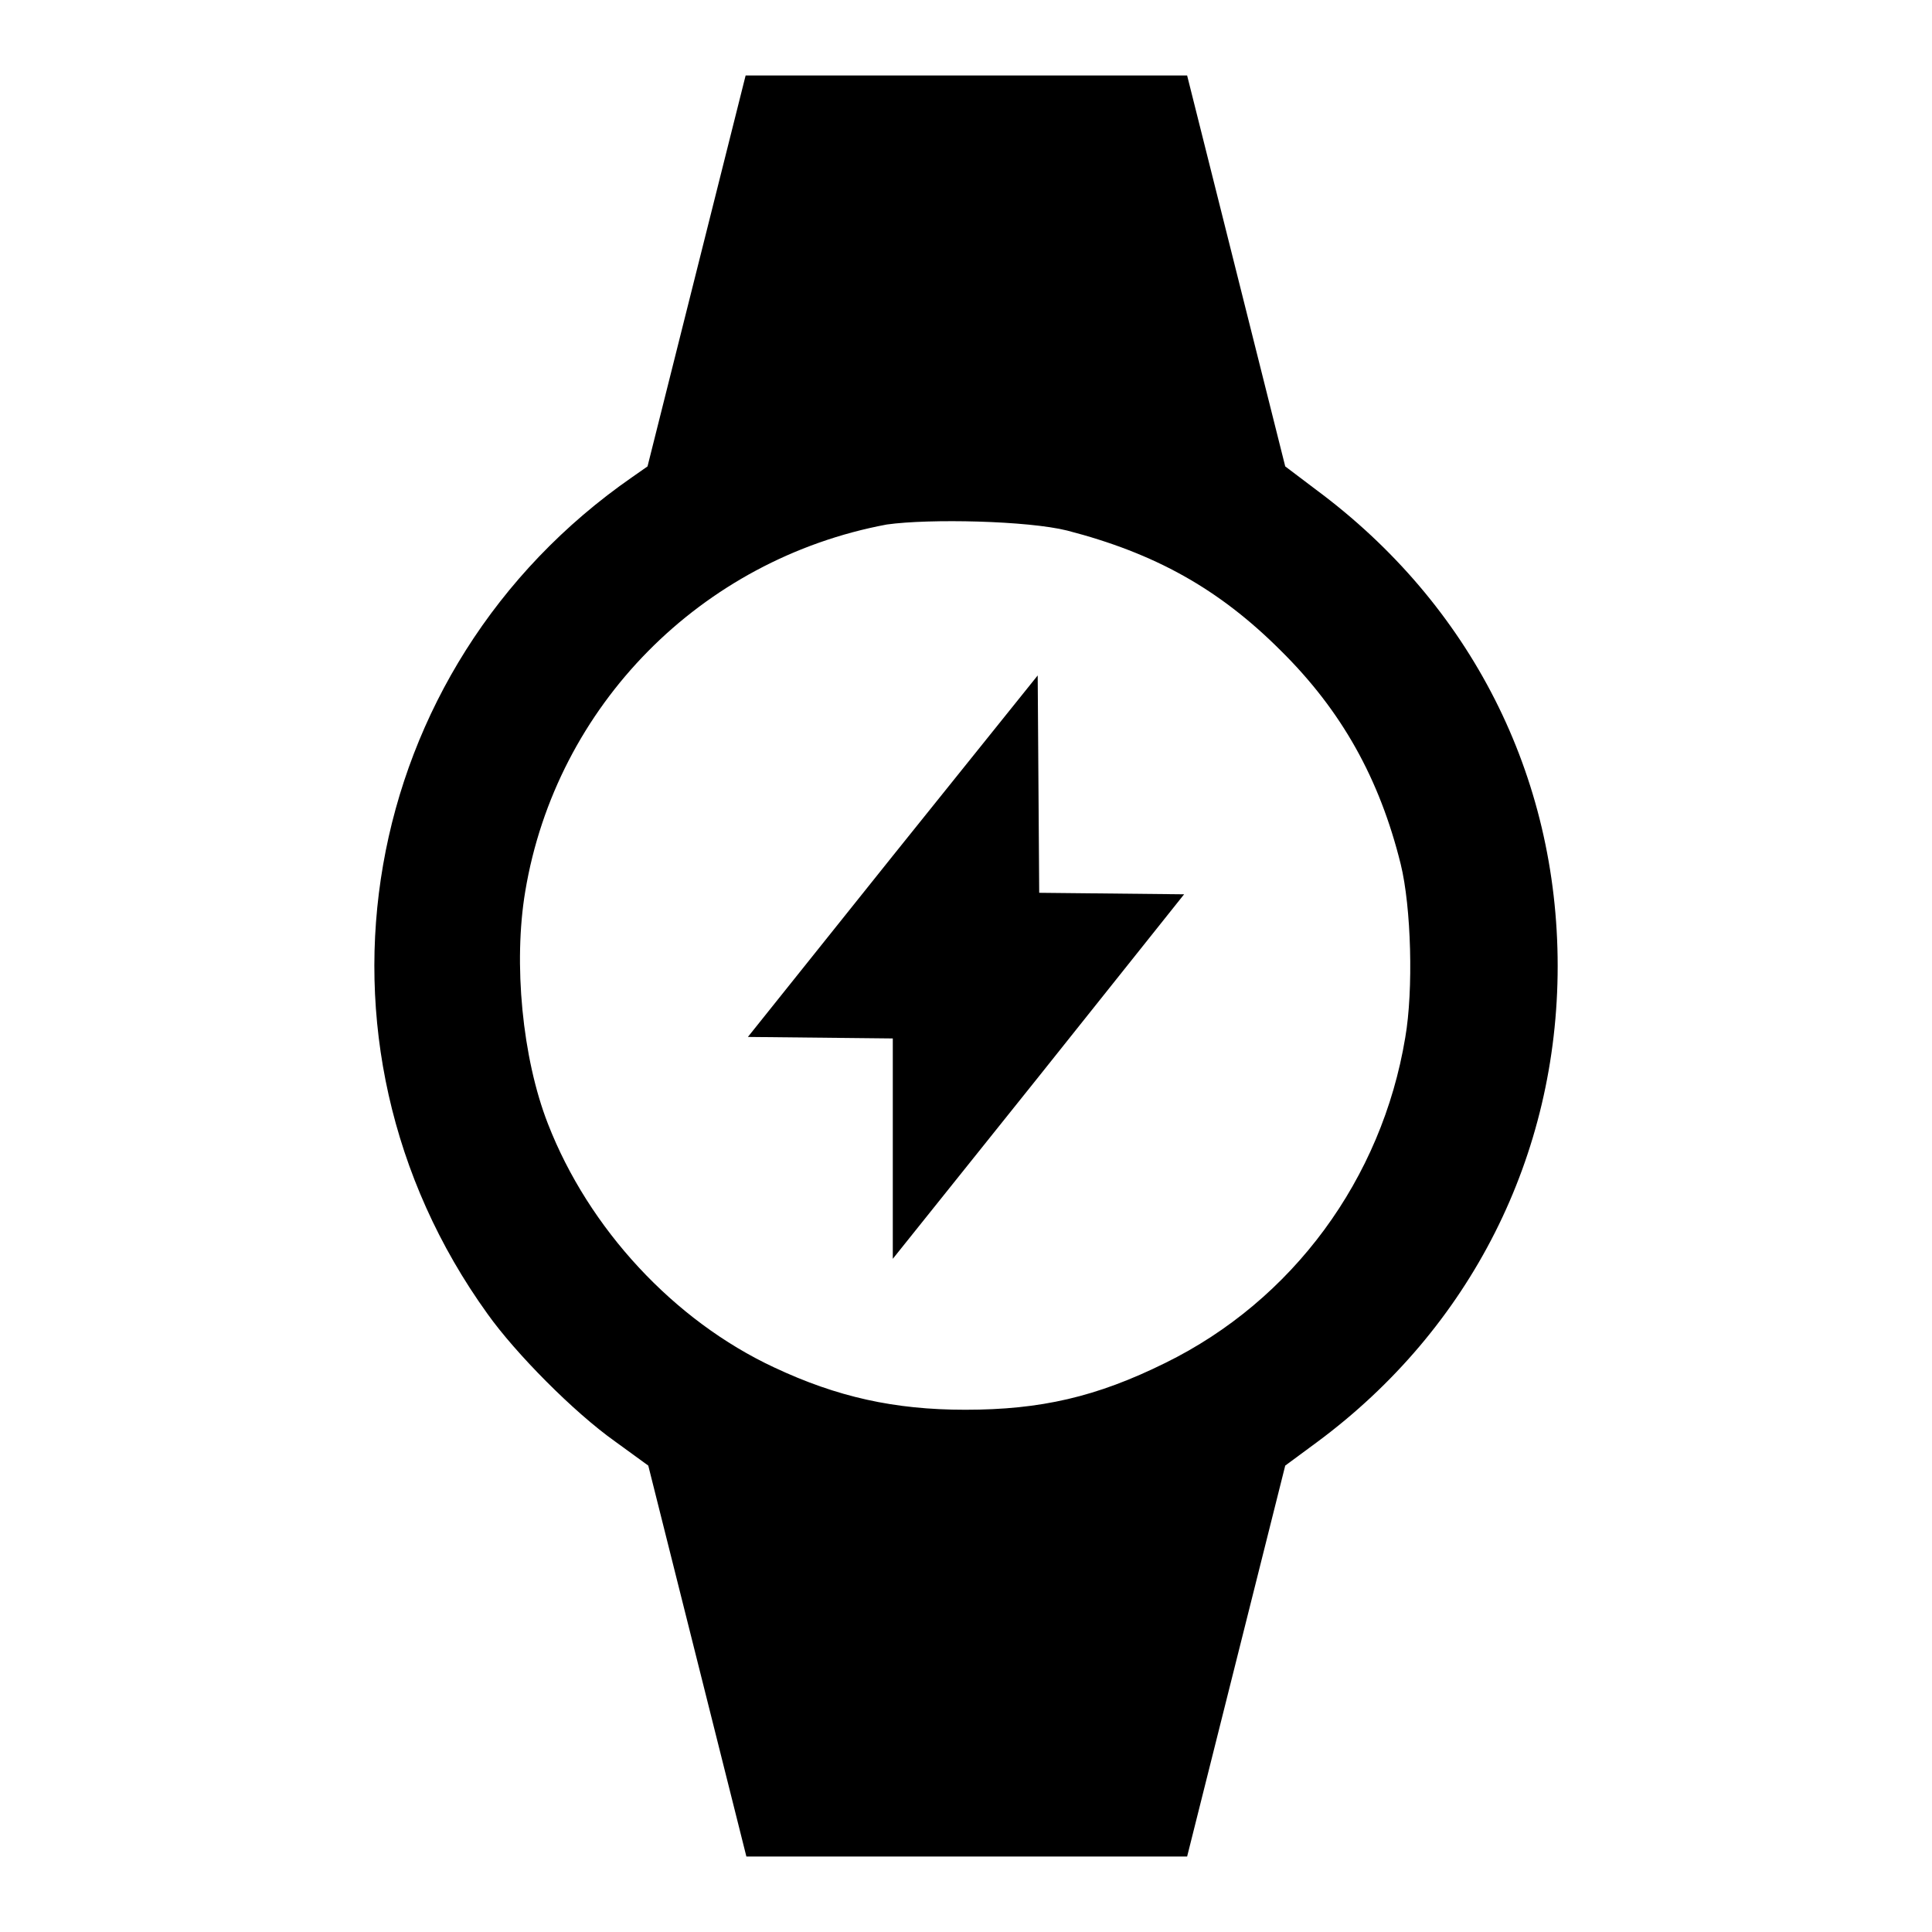 <?xml version="1.0" encoding="utf-8"?>
<!-- Svg Vector Icons : http://www.onlinewebfonts.com/icon -->
<!DOCTYPE svg PUBLIC "-//W3C//DTD SVG 1.1//EN" "http://www.w3.org/Graphics/SVG/1.1/DTD/svg11.dtd">
<svg version="1.1" xmlns="http://www.w3.org/2000/svg" xmlns:xlink="http://www.w3.org/1999/xlink" x="0px" y="0px" viewBox="0 0 256 256" enable-background="new 0 0 256 256" xml:space="preserve">
<g><g><g><path fill="#000000" d="M92.3,35.9l-6.5,25.9l-2,1.4C47.3,88.5,38.6,138,64.6,174.1c3.7,5.2,11.4,13,16.9,16.9l4.4,3.2l6.5,25.9l6.5,25.9H128h29.3l6.5-25.9l6.5-25.9l4.2-3.1c20.4-15.1,31.9-38,31.9-63.1c0-25.2-11.5-47.9-32-63.1l-4.1-3.1l-6.5-25.9L157.3,10H128H98.8L92.3,35.9z M141.4,70.3c11.6,3,20.1,7.7,28.3,15.9c8.1,8,13.1,17,15.9,28.3c1.4,5.7,1.7,16.7,0.6,23c-3.1,18.7-14.9,34.8-31.8,43.1c-9.1,4.5-16.5,6.2-26.5,6.2c-9.4,0-17-1.7-25.3-5.6c-13.3-6.2-24.6-18.4-30-32.3c-3.4-8.7-4.6-21.3-3-30.8c4.1-24.6,23.3-44,47.9-48.6C123.2,68.7,136.2,69,141.4,70.3z"/><path fill="#000000" d="M118.3,113.4l-19.2,24l9.6,0.1l9.6,0.1v14.6v14.6l19.3-24.1l19.3-24.2l-9.6-0.1l-9.6-0.1l-0.1-14.4l-0.1-14.4L118.3,113.4z"/></g></g></g>
</svg>